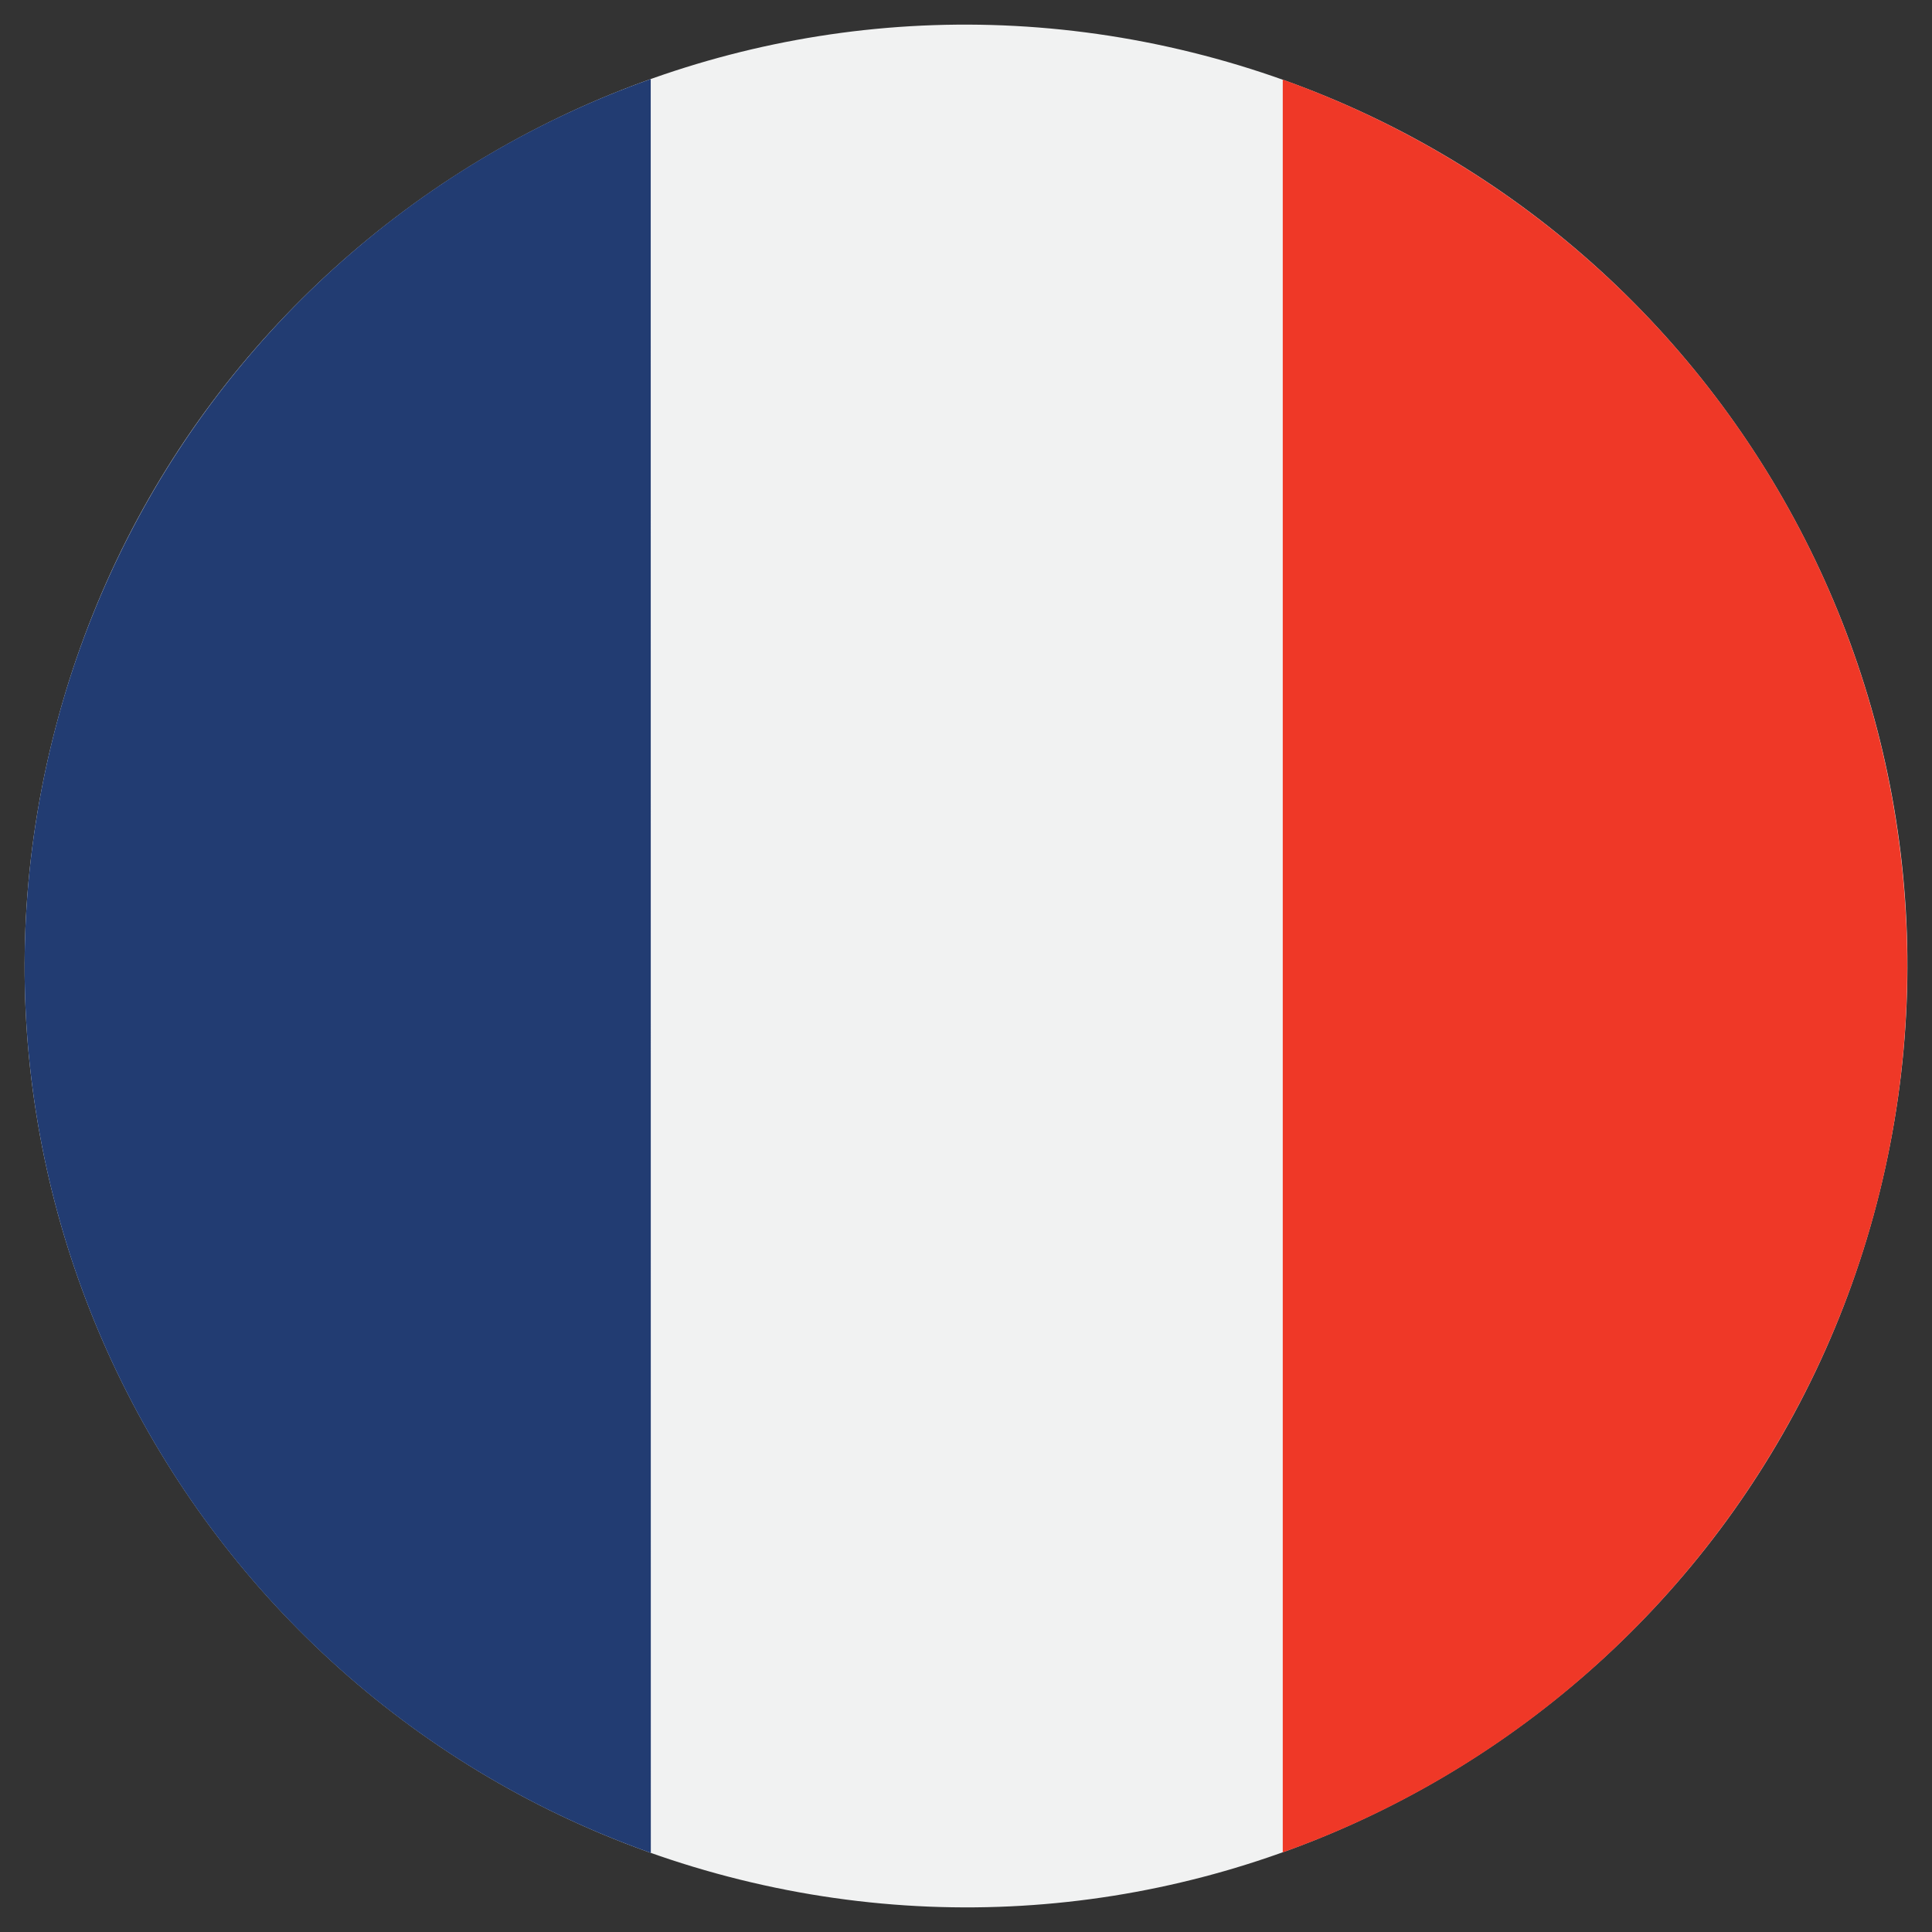 <svg id="Capa_1" data-name="Capa 1" xmlns="http://www.w3.org/2000/svg" viewBox="0 0 405.24 405.24">
    <rect x="0" y="0" width="405.24" height="405.24" fill="#333333" stroke="none"/>
    <defs>
        <style>
            .cls-1 {
                fill: #f1f2f2;
            }

            .cls-2 {
                fill: #223c72;
            }

            .cls-3 {
                fill: #ef3827;
            }
        </style>
    </defs>
    <path class="cls-1"
        d="M11,155.19C37.17,49.32,144.22-15.21,250.05,11S420.45,144.2,394.26,250,261,420.46,155.19,394.25-15.23,261,11,155.19Z" />
    <path class="cls-2" d="M136.49,16.59A197.19,197.19,0,0,0,11,155.19c-24.63,99.46,30.91,200,125.51,233.45Z" />
    <path class="cls-3" d="M269.06,16.7V388.54a197.44,197.44,0,0,0,0-371.84Z" />
</svg>
